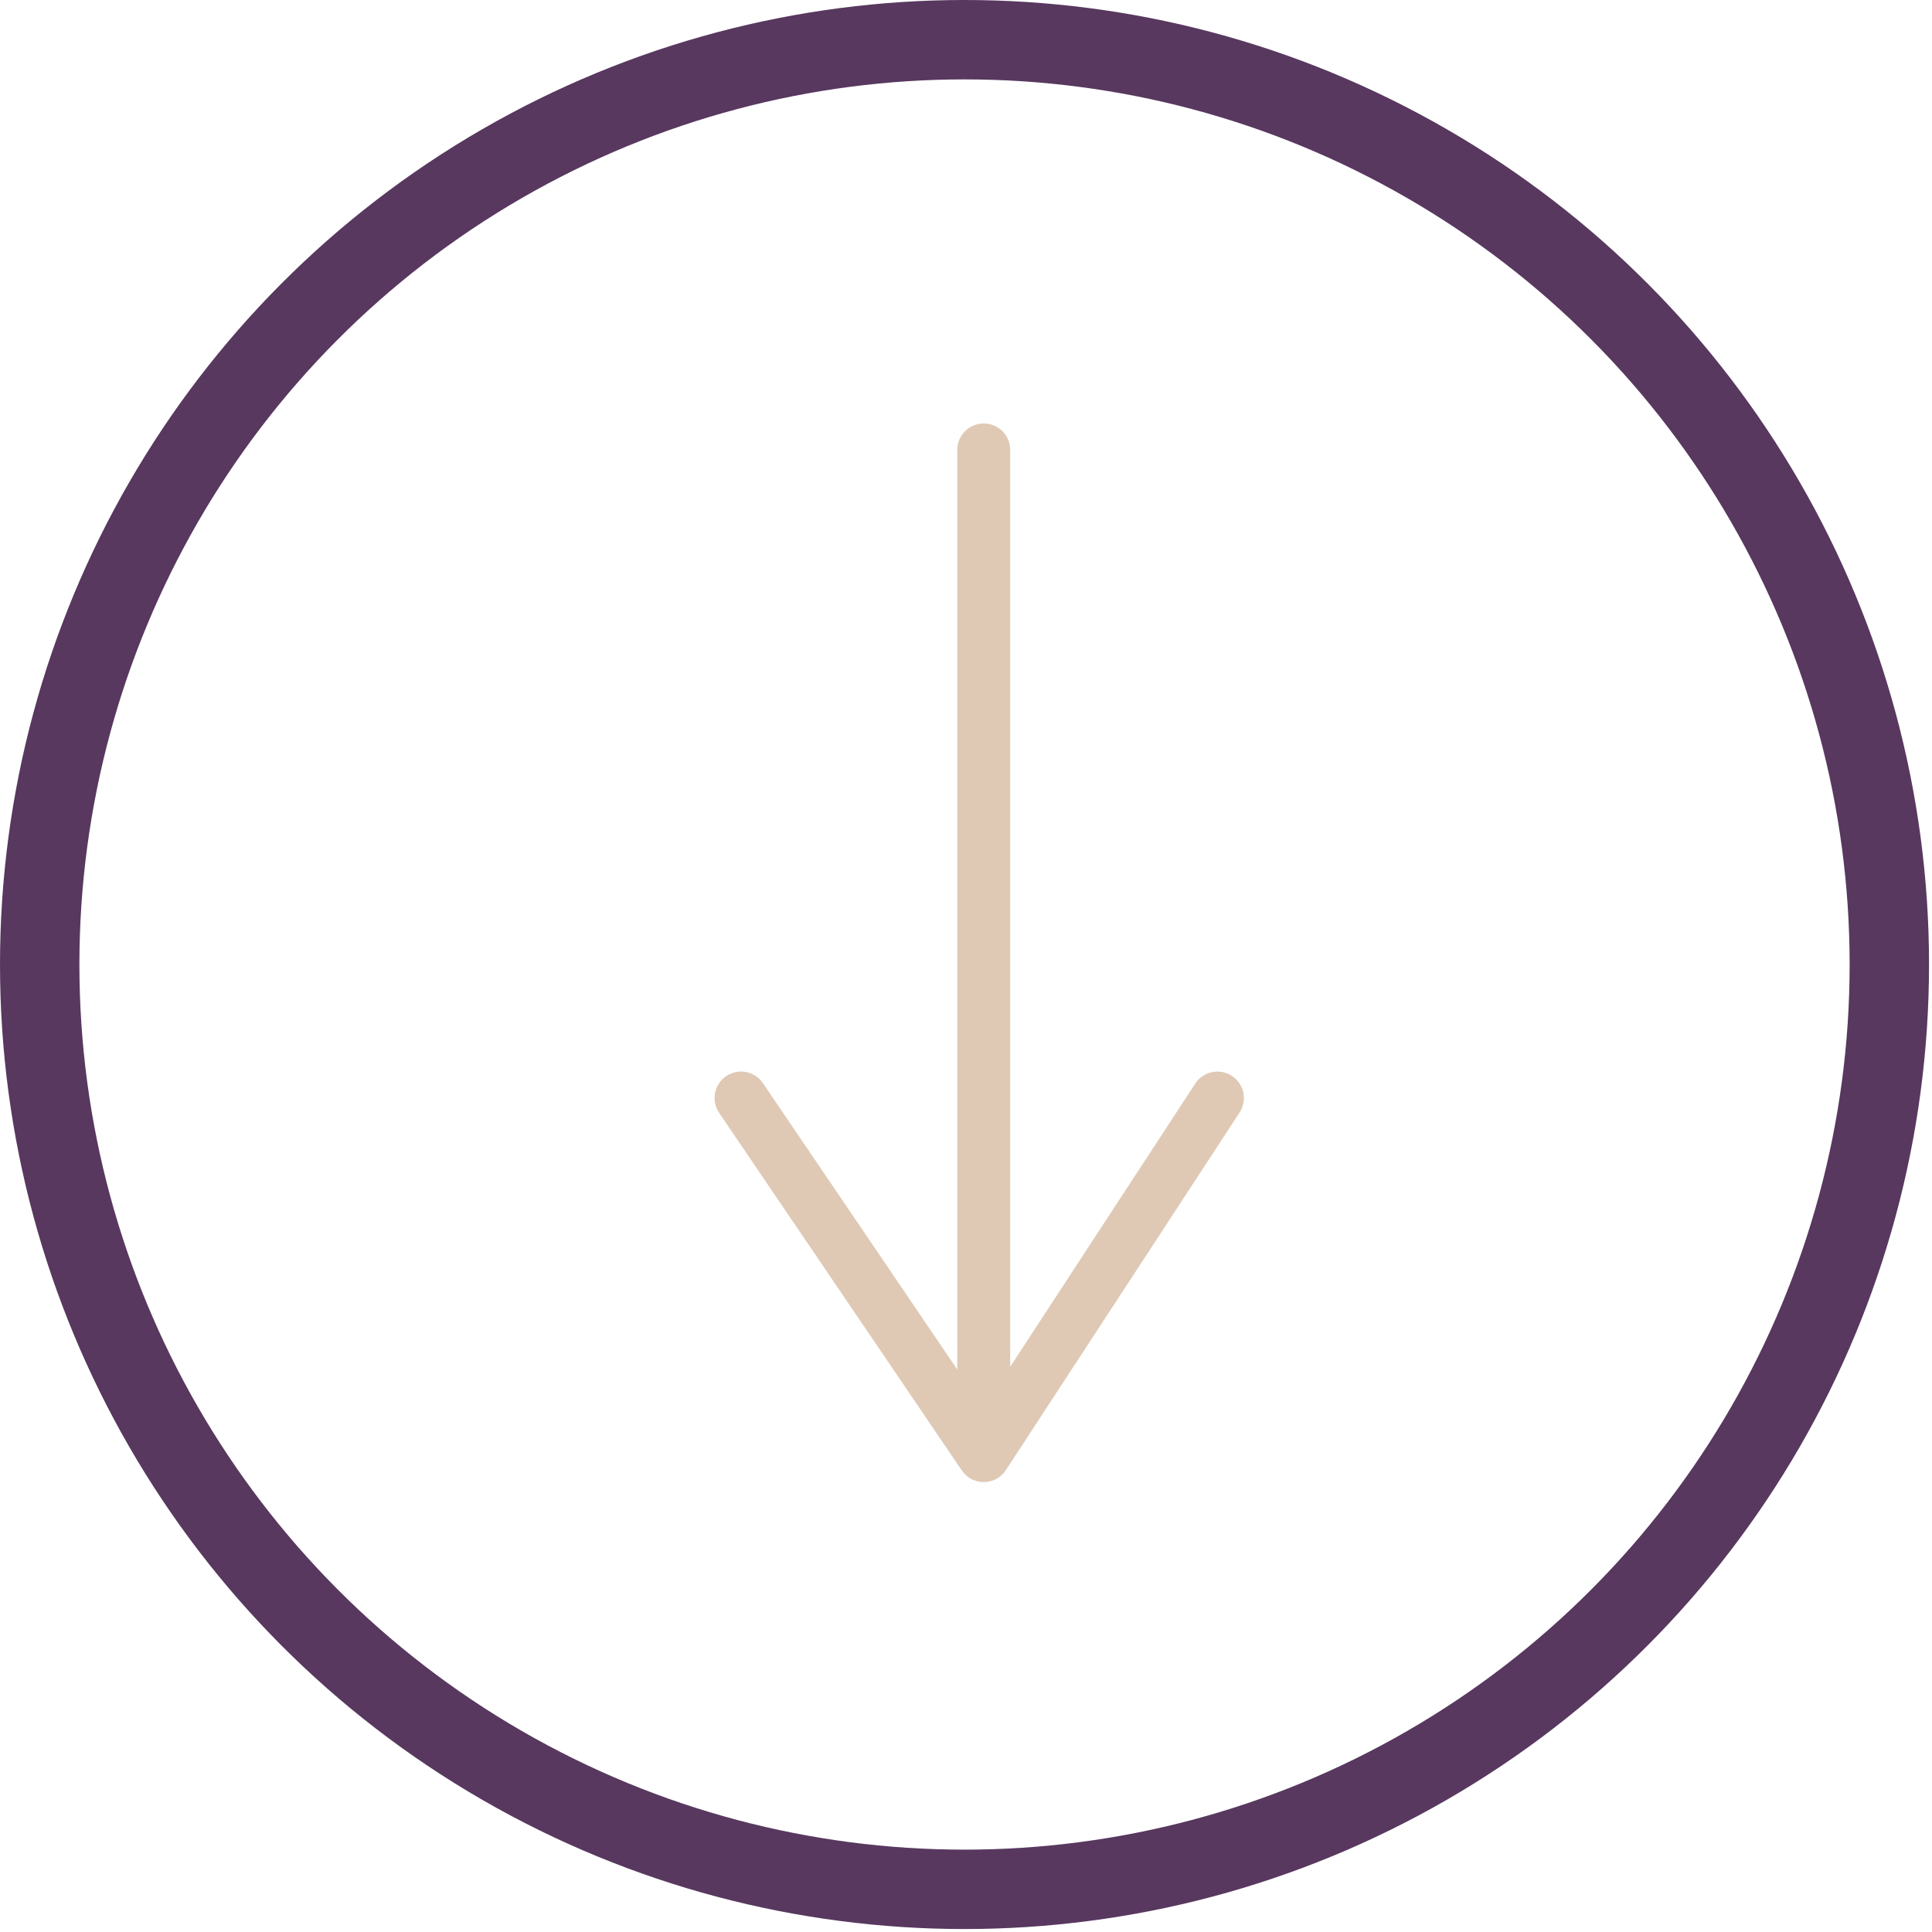 <?xml version="1.0" encoding="UTF-8"?> <svg xmlns="http://www.w3.org/2000/svg" width="73" height="73" viewBox="0 0 73 73" fill="none"><circle cx="36.444" cy="36.444" r="34.944" stroke="#58385F" stroke-width="3"></circle><path d="M37.17 17L37.17 55M37.17 55L46 41.489M37.17 55L28 41.489" stroke="#DFC9B5" stroke-width="2" stroke-linecap="round" stroke-linejoin="round"></path></svg> 